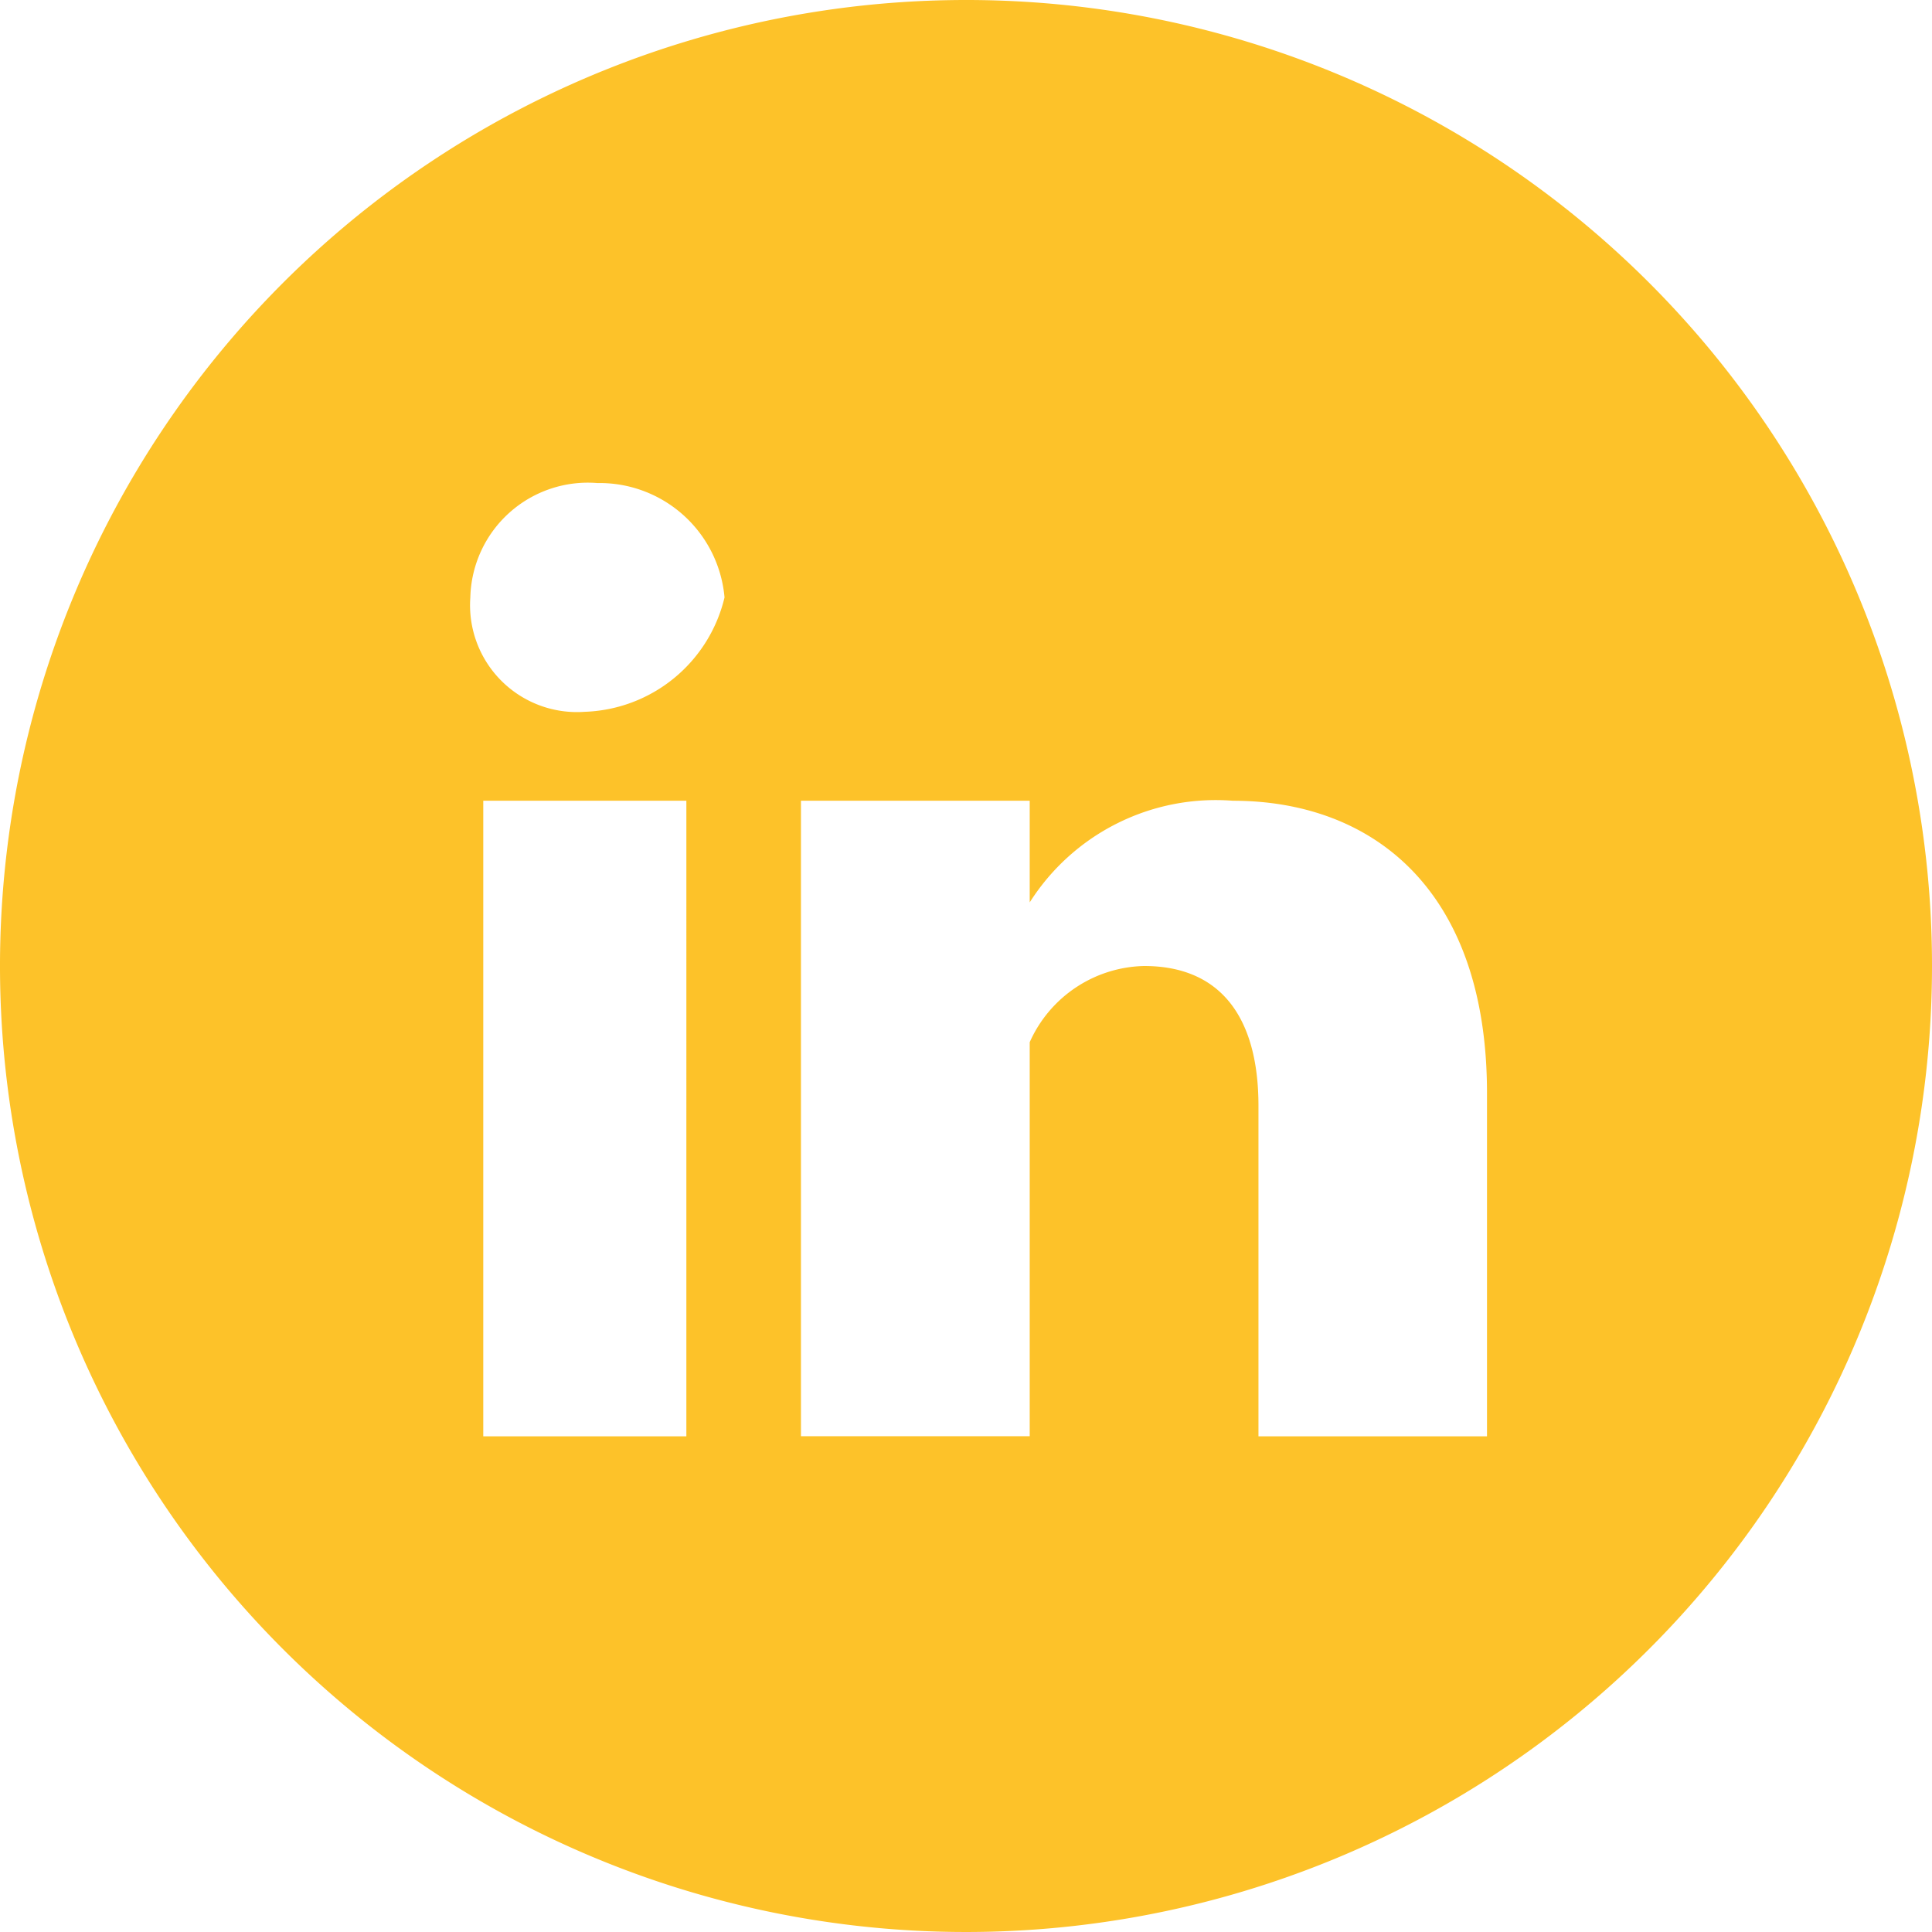 <svg xmlns="http://www.w3.org/2000/svg" width="18.074" height="18.074" viewBox="0 0 18.074 18.074">
  <path id="Caminho_267" data-name="Caminho 267" d="M131.337,0a9.037,9.037,0,1,0,9.037,9.037A9.033,9.033,0,0,0,131.337,0m-2.616,13.437h-1.9V7.491h1.9Zm-.951-6.778h0a1,1,0,0,1-1.07-1.07,1.1,1.1,0,0,1,1.189-1.07,1.173,1.173,0,0,1,1.189,1.07,1.393,1.393,0,0,1-1.308,1.07m8.443,6.778h-2.14V10.345c0-.832-.357-1.308-1.07-1.308a1.2,1.2,0,0,0-1.07.713v3.686h-2.14V7.491h2.14v.951a2.061,2.061,0,0,1,1.9-.951c1.308,0,2.378.832,2.378,2.735v3.211Z" transform="translate(-122.3)" fill="#fdc229"/>
</svg>
